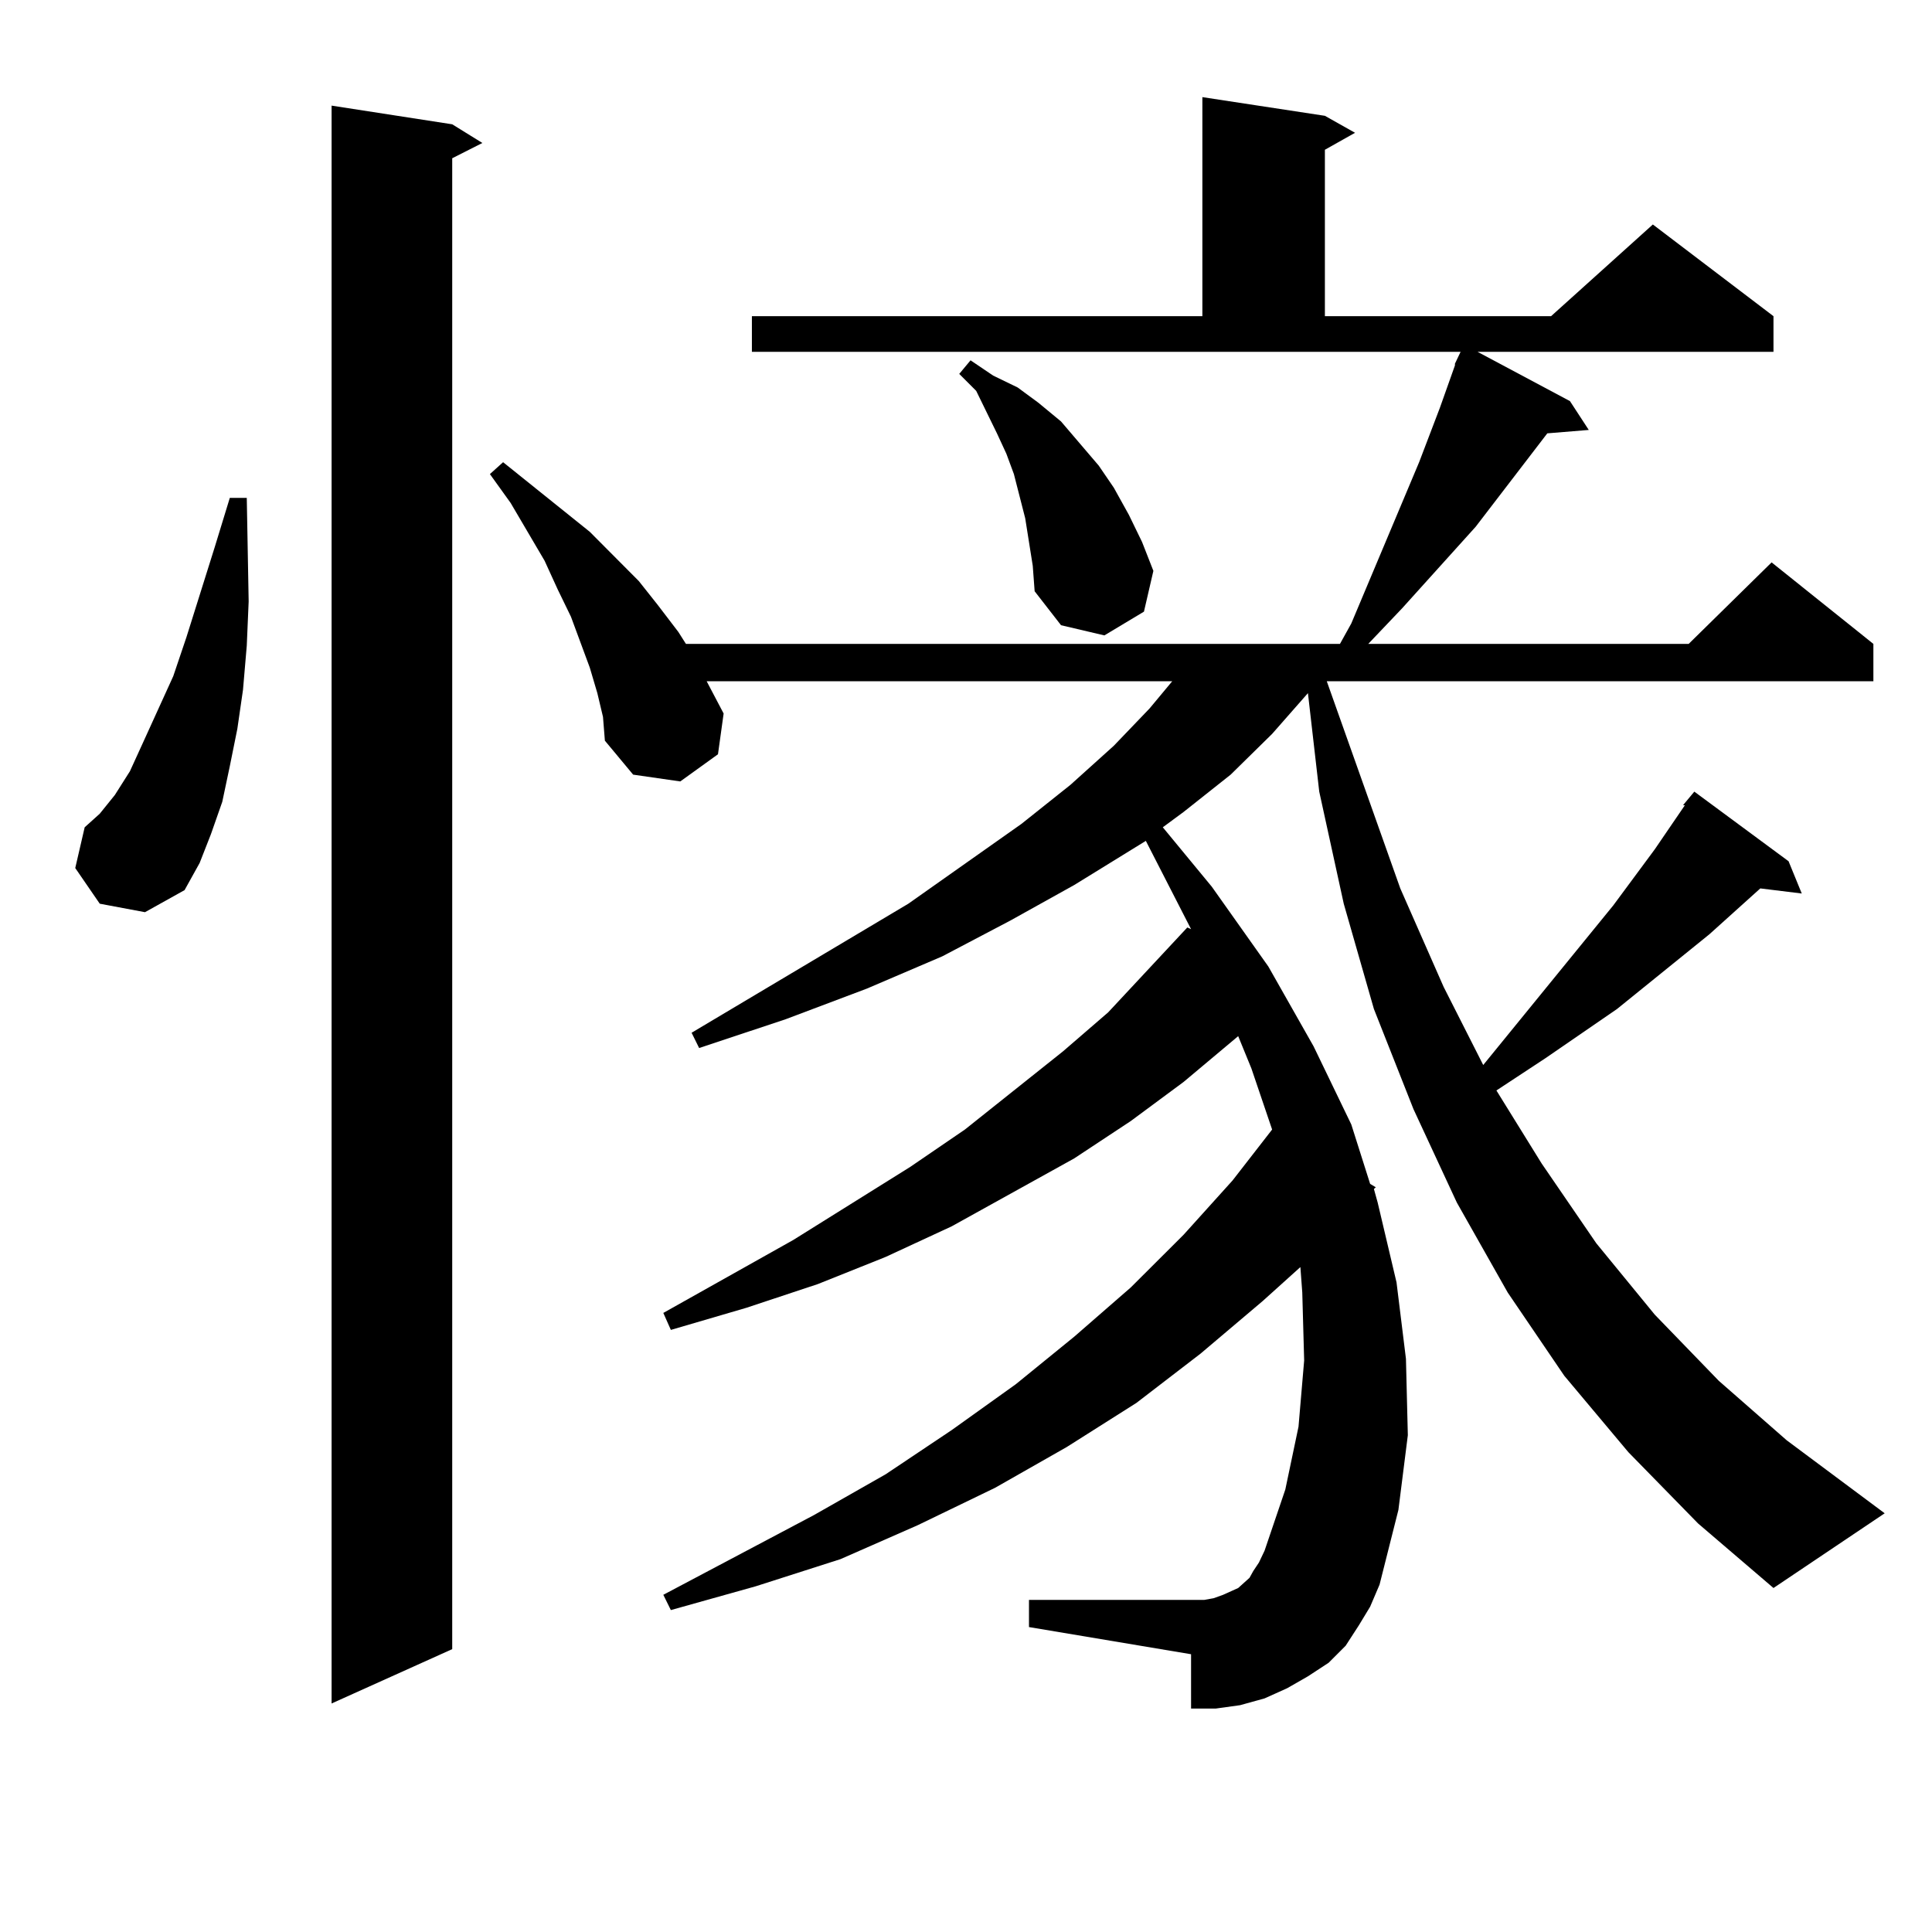 <?xml version="1.0" encoding="utf-8"?>
<!-- Generator: Adobe Illustrator 16.0.0, SVG Export Plug-In . SVG Version: 6.00 Build 0)  -->
<!DOCTYPE svg PUBLIC "-//W3C//DTD SVG 1.1//EN" "http://www.w3.org/Graphics/SVG/1.1/DTD/svg11.dtd">
<svg version="1.1" id="图层_1" xmlns="http://www.w3.org/2000/svg" xmlns:xlink="http://www.w3.org/1999/xlink" x="0px" y="0px"
	 width="1000px" height="1000px" viewBox="0 0 1000 1000" enable-background="new 0 0 1000 1000" xml:space="preserve">
<path d="M51.633,467.754L38.95,449.297l4.878-21.094l7.805-7.031l7.805-9.668l7.805-12.305l6.829-14.941l15.609-34.277l6.829-20.215
	l14.634-46.582l7.805-25.488h8.78l0.976,53.613l-0.976,22.852l-1.951,22.852l-2.927,20.215l-3.902,19.336l-3.902,18.457
	l-5.854,16.699l-5.854,14.941l-7.805,14.063l-20.487,11.426L51.633,467.754z M234.067,64.336l15.609,9.668l-15.609,7.91v771.68
	l-62.438,28.125V54.668L234.067,64.336z M871.125,416.777l5.854-7.031l48.779,36.035l6.829,16.699l-21.463-2.637l-26.341,23.73
	l-47.804,38.672l-37.072,25.488l-25.365,16.699l23.414,37.793l28.292,41.309l30.243,36.914l33.17,34.277l35.121,30.762l50.73,37.793
	l-57.56,38.672l-39.023-33.398l-36.097-36.914l-33.17-39.551l-29.268-43.066l-26.341-46.582l-22.438-48.34l-20.487-51.855
	l-15.609-54.492l-12.683-58.008l-5.854-50.977l-18.536,21.094l-21.463,21.094l-24.39,19.336l-10.731,7.91l25.365,30.762
	l29.268,41.309l23.414,41.309l19.512,40.43l9.756,30.762l2.927,1.758l-0.976,0.879l1.951,7.031l9.756,41.309l4.878,39.551
	l0.976,39.551l-4.878,38.672l-9.756,38.672l-4.878,11.426l-5.854,9.668l-6.829,10.547l-8.78,8.789l-10.731,7.031l-10.731,6.152
	l-11.707,5.273l-12.683,3.516l-12.683,1.758h-12.683V856.23l-83.9-14.063v-14.063h90.729l4.878-0.879l4.878-1.758l3.902-1.758
	l3.902-1.758l5.854-5.273l1.951-3.516l2.927-4.395l2.927-6.152l10.731-31.641l6.829-32.52l2.927-34.277l-0.976-35.156l-0.976-13.184
	l-19.512,17.578l-32.194,27.246l-33.17,25.488l-36.097,22.852l-37.072,21.094l-39.999,19.336l-39.999,17.578l-43.901,14.063
	l-43.901,12.305l-3.902-7.91l78.047-41.309l37.072-21.094l34.146-22.852l33.17-23.73l30.243-24.609l29.268-25.488l27.316-27.246
	l25.365-28.125l20.487-26.367l-10.731-31.641l-6.829-16.699l-28.292,23.73l-27.316,20.215l-29.268,19.336l-63.413,35.156
	l-34.146,15.82l-35.121,14.063l-37.072,12.305l-39.023,11.426l-3.902-8.789l67.315-37.793l60.486-37.793l28.292-19.336l50.73-40.43
	l23.414-20.215l40.975-43.945l1.951,0.879l-23.414-45.703l-37.072,22.852l-33.17,18.457L487.72,495l-39.023,16.699l-41.95,15.82
	l-44.877,14.941l-3.902-7.91l112.192-66.797l58.535-41.309l25.365-20.215l22.438-20.215l18.536-19.336l11.707-14.063h-240.97
	l8.78,16.699l-2.927,21.094l-19.512,14.063l-24.39-3.516l-14.634-17.578l-0.976-12.305l-2.927-12.305l-3.902-13.184l-4.878-13.184
	l-4.878-13.184l-6.829-14.063l-6.829-14.941l-17.561-29.883l-10.731-14.941l6.829-6.152l44.877,36.035l25.365,25.488l9.756,12.305
	l10.731,14.063l3.902,6.152h338.528l5.854-10.547l35.121-83.496l10.731-28.125l7.805-21.973v-0.879l2.927-6.152h-366.82v-18.457
	h233.165V50.273l63.413,9.668l15.609,8.789l-15.609,8.789v86.133h117.07l52.682-47.461l62.438,47.461v18.457H764.786l47.804,25.488
	l9.756,14.941l-21.463,1.758l-37.072,48.34l-38.048,42.188l-17.561,18.457h165.85l42.926-42.188l52.682,42.188v19.336h-282.92
	l38.048,107.227l22.438,50.977l20.487,40.43l67.315-82.617l21.463-29.004l15.609-22.852H871.125z M532.597,280.547l-1.951-12.305
	l-2.927-11.426l-2.927-11.426l-3.902-10.547l-4.878-10.547l-10.731-21.973l-8.78-8.789l5.854-7.031l11.707,7.91l12.683,6.152
	l10.731,7.91l11.707,9.668l19.512,22.852l7.805,11.426l7.805,14.063l6.829,14.063l5.854,14.941l-4.878,21.094l-20.487,12.305
	l-22.438-5.273l-13.658-17.578l-0.976-13.184L532.597,280.547z"/>
</svg>
